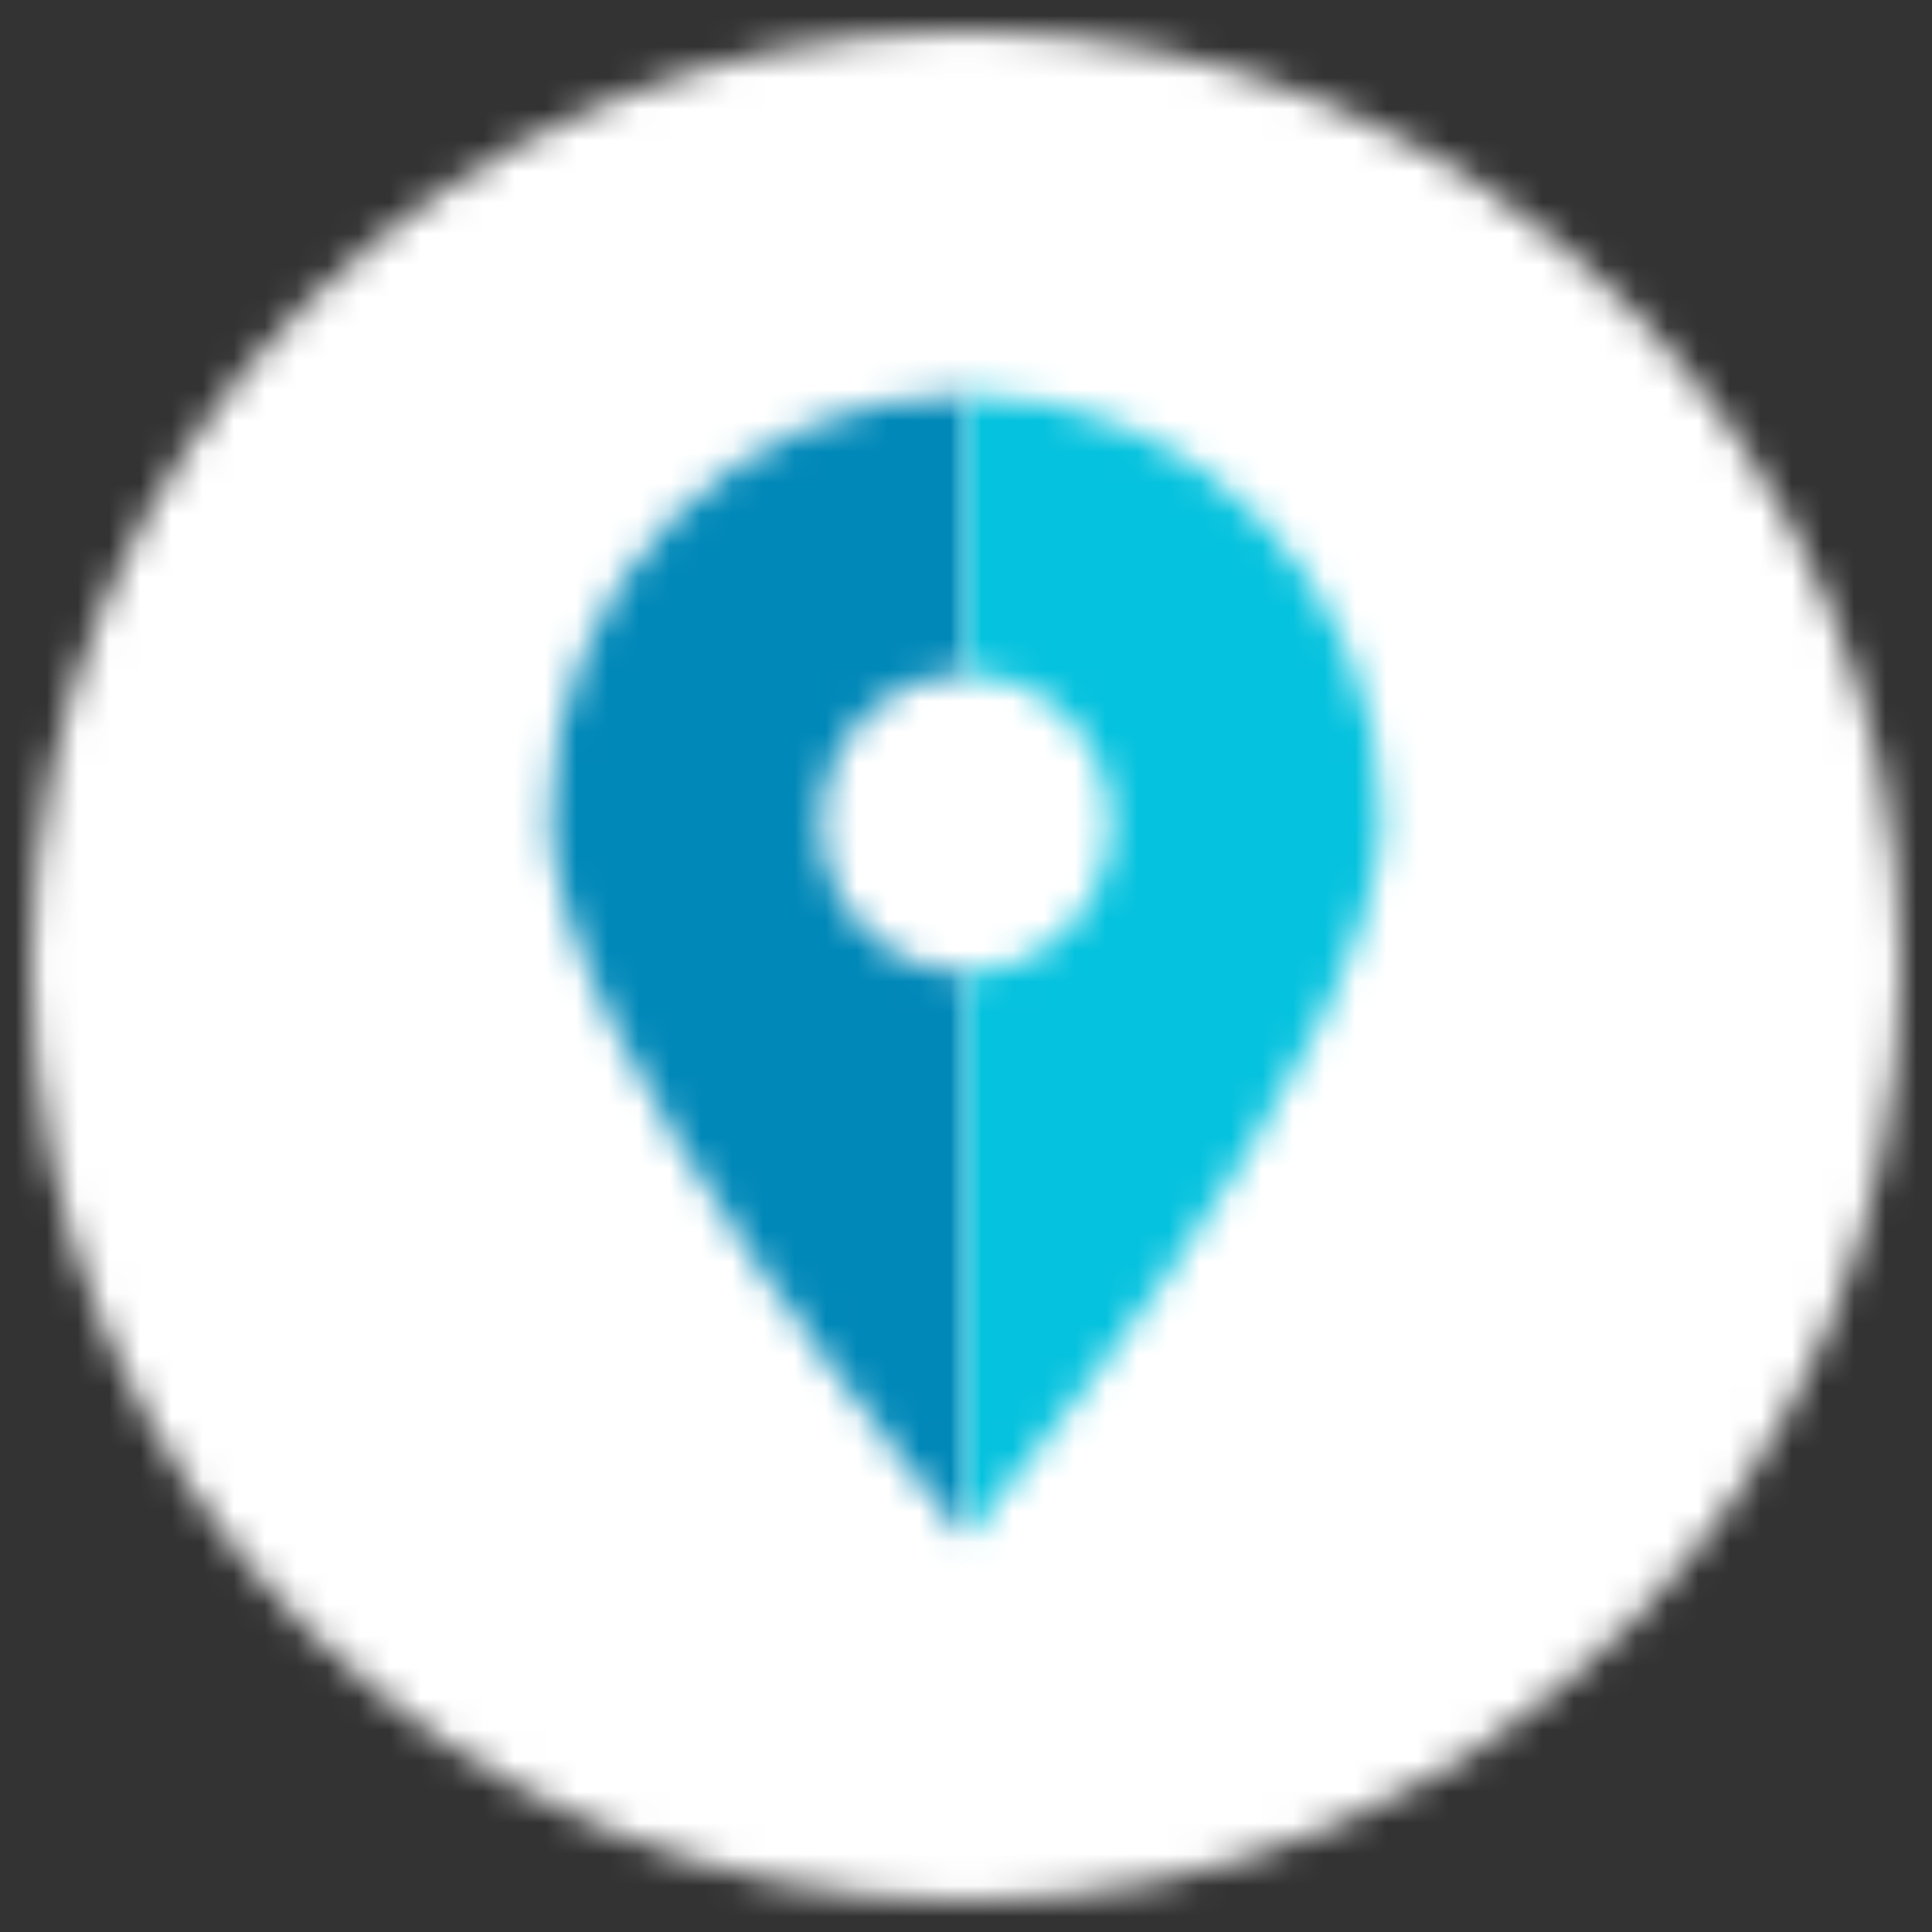 <?xml version="1.0" encoding="UTF-8"?>
<svg width="62px" height="62px" viewBox="0 0 62 62" version="1.1" xmlns="http://www.w3.org/2000/svg" xmlns:xlink="http://www.w3.org/1999/xlink">
    <rect x="0" y="0" width="62" height="62" fill="#333333" stroke="none"/>
    <!-- Generator: Sketch 52.5 (67469) - http://www.bohemiancoding.com/sketch -->
    <title>Icons / img / location blue</title>
    <desc>Created with Sketch.</desc>
    <defs>
        <path d="M0.999,31 C0.999,47.568 14.431,61 31,61 C47.568,61 61,47.568 61,31 C61,14.432 47.568,0.999 31,0.999 C14.431,0.999 0.999,14.432 0.999,31 Z" id="path-1"></path>
        <path d="M0.667,14.263 C0.667,18.018 4,23.786 7.333,28.615 C10.667,33.444 14,37.333 14,37.333 L14,19.209 C11.425,19.169 9.352,17.04 9.352,14.417 C9.352,11.794 11.425,9.664 14,9.624 L14,0.667 C6.635,0.667 0.667,6.754 0.667,14.263 Z" id="path-3"></path>
        <path d="M0,9.624 C2.575,9.664 4.647,11.794 4.647,14.417 C4.647,17.04 2.575,19.169 0,19.209 L0,37.333 C0,37.333 3.334,33.444 6.666,28.615 C9.999,23.786 13.333,18.018 13.333,14.263 C13.333,6.754 7.364,0.667 0,0.667 L0,9.624 Z" id="path-5"></path>
    </defs>
    <g id="Icons-/-img-/-location-blue" stroke="none" stroke-width="1" fill="none" fill-rule="evenodd">
        <g id="Group-3">
            <mask id="mask-2" fill="white">
                <use xlink:href="#path-1"></use>
            </mask>
            <g id="Clip-2"></g>
            <polygon id="Fill-1" fill="#FFFFFF" mask="url(#mask-2)" points="-4 66 66 66 66 -4 -4 -4"></polygon>
        </g>
        <g id="Group-6" transform="translate(17, 12)">
            <mask id="mask-4" fill="white">
                <use xlink:href="#path-3"></use>
            </mask>
            <g id="Clip-5"></g>
            <polygon id="Fill-4" fill="#0088B8" mask="url(#mask-4)" points="-4.334 42.333 18.999 42.333 18.999 -4.333 -4.334 -4.333"></polygon>
        </g>
        <g id="Group-9" transform="translate(31, 12)">
            <mask id="mask-6" fill="white">
                <use xlink:href="#path-5"></use>
            </mask>
            <g id="Clip-8"></g>
            <polygon id="Fill-7" fill="#05C2DE" mask="url(#mask-6)" points="-5 42.333 18.333 42.333 18.333 -4.333 -5 -4.333"></polygon>
        </g>
    </g>
</svg>